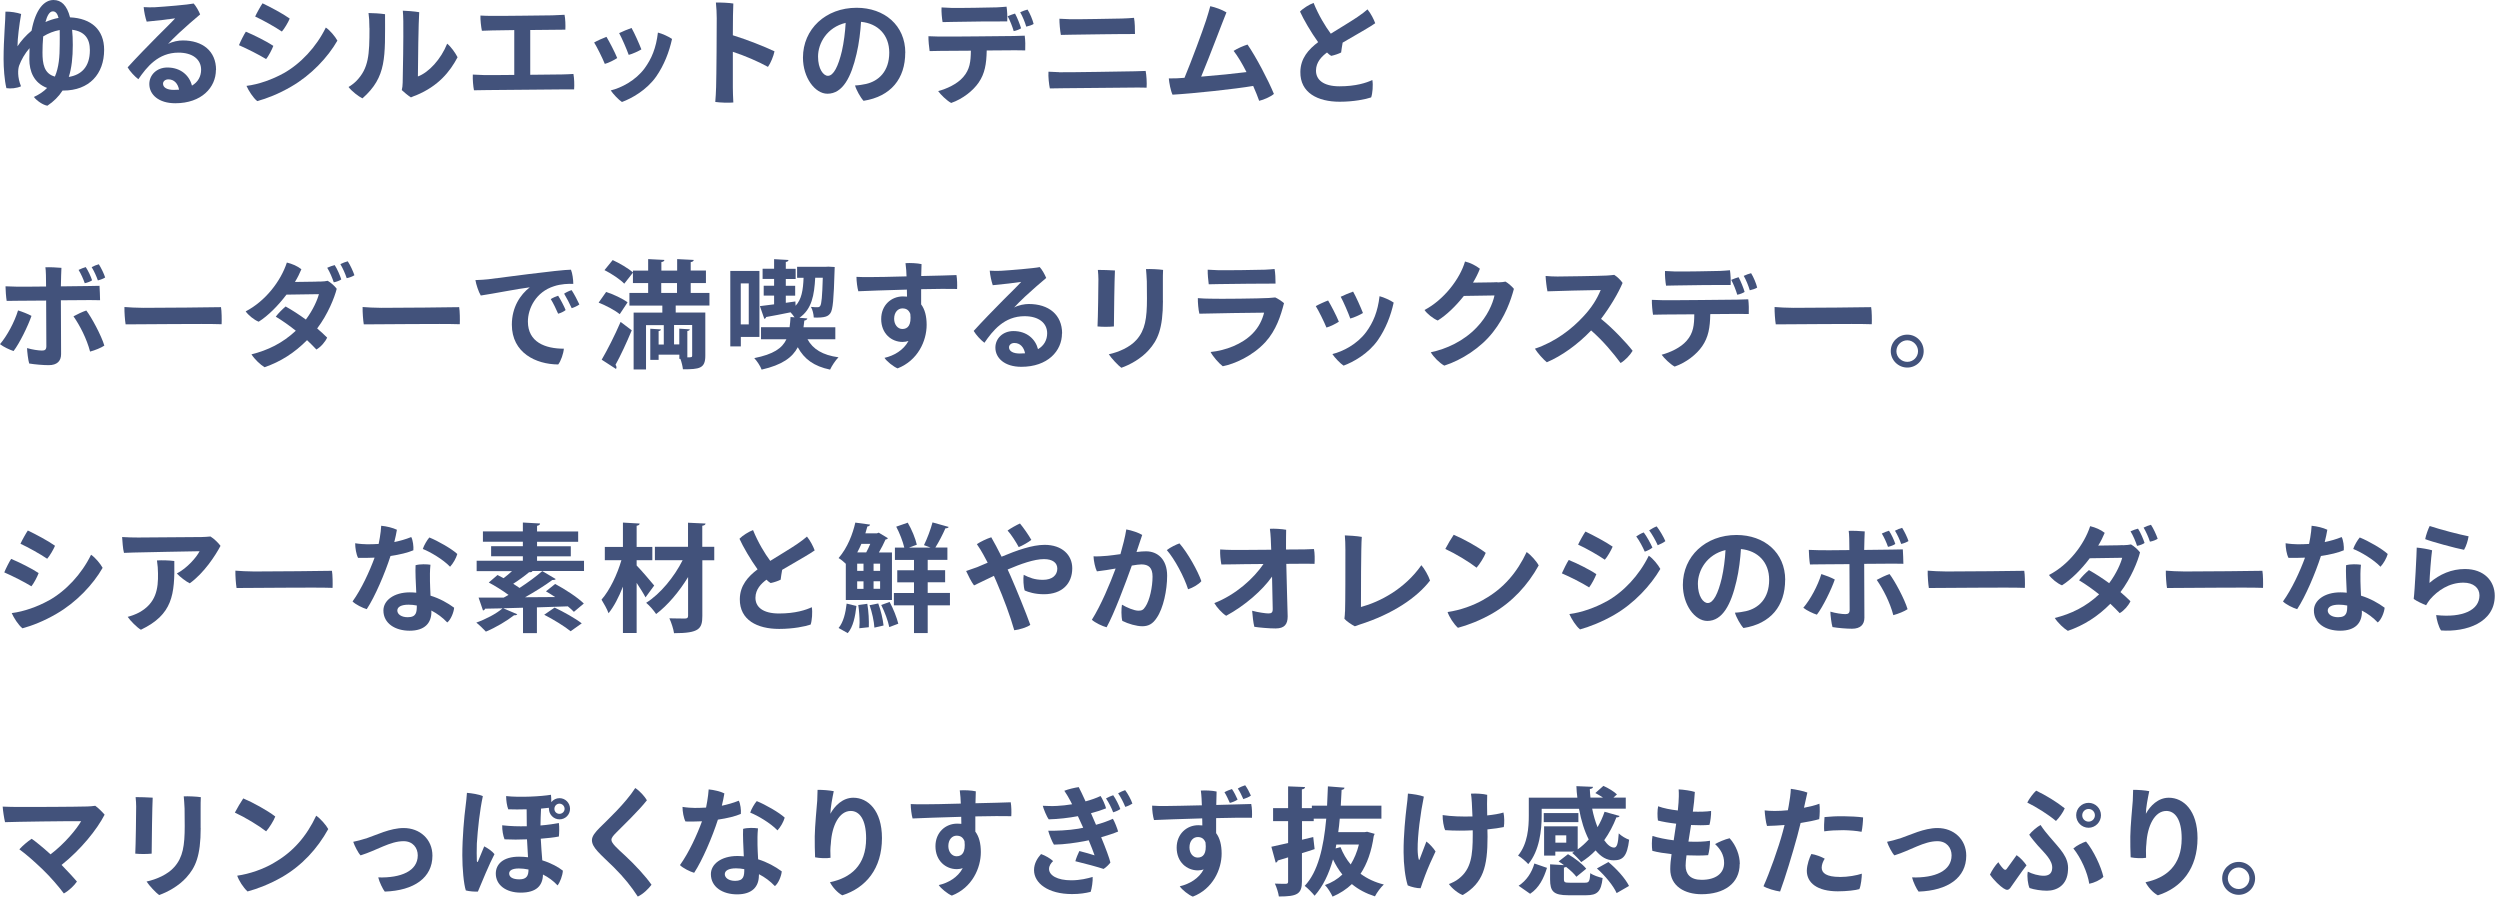 <svg width="363" height="131" viewBox="0 0 363 131" fill="none" xmlns="http://www.w3.org/2000/svg">
<path d="M9.09 13.14C8.53 14.01 7.8 14.74 6.88 15.35C6.25 15.25 5.35 14.64 4.92 14.08C5.72 13.71 6.35 13.28 6.84 12.77C4.9 12.04 4.26 10.34 4.26 8.59C4.26 8.03 4.28 7.49 4.29 6.99C3.61 7.77 3.1 8.66 2.78 9.52C2.59 10.05 2.51 11.2 3.05 12.53C2.44 12.82 1.52 12.9 0.93 12.8C0.64 11.63 0.52 9.84 0.52 8.57C0.52 5.66 0.81 2.71 0.79 1.69C1.49 1.66 2.49 1.83 3.07 2.03C2.8 3.56 2.54 5.6 2.54 6.72C3.07 5.92 3.76 5.14 4.58 4.46C5.17 1.31 6.43 0 7.77 0C8.89 0 9.72 0.76 10.169 2.52C13.259 2.66 15.12 4.32 15.12 7.23C15.12 10.73 12.979 13.15 9.17 13.15H9.1L9.09 13.14ZM7.97 11.12C8.55 9.78 8.67 8.2 8.67 6.48C8.67 5.78 8.69 5.03 8.67 4.36C7.82 4.51 7 4.84 6.27 5.29C6.2 6.11 6.17 6.94 6.17 7.62C6.17 9.24 6.39 10.7 7.97 11.12ZM6.6 3.2C7.21 2.93 7.84 2.72 8.5 2.6C8.35 2.02 8.11 1.65 7.67 1.65C7.18 1.65 6.84 2.3 6.6 3.2ZM13.05 7.28C13.05 5.63 12.319 4.56 10.47 4.32C10.54 4.97 10.569 5.71 10.569 6.53C10.569 8.35 10.399 9.88 9.99 11.17C11.79 10.88 13.05 9.74 13.05 7.28Z" fill="#42527B"/>
<path d="M31.351 10.152C31.351 12.682 29.281 14.992 25.451 14.992C23.021 14.992 21.681 13.722 21.681 12.202C21.681 10.892 22.751 9.802 24.301 9.802C26.271 9.802 27.511 10.992 27.871 12.432C28.741 11.922 29.201 11.102 29.201 10.122C29.201 8.622 27.961 7.642 25.921 7.642C22.961 7.642 21.311 9.732 20.091 11.502C19.561 11.112 18.871 10.362 18.531 9.782C19.691 8.492 21.681 6.452 22.831 5.292C23.871 4.252 24.921 3.232 25.431 2.662C24.481 2.802 22.861 3.002 21.301 3.142C21.111 2.612 20.911 1.682 20.861 1.032C21.351 1.062 21.981 1.082 22.481 1.052C23.871 0.972 27.341 0.682 28.121 0.512C28.441 0.852 28.871 1.602 29.061 2.092C28.161 2.842 26.971 3.882 26.001 4.782C25.321 5.432 24.741 5.992 24.401 6.382C25.061 6.022 25.931 5.872 26.541 5.872C29.401 5.872 31.371 7.402 31.371 10.152H31.351ZM26.001 13.022C25.831 12.142 25.291 11.522 24.451 11.522C23.961 11.522 23.671 11.832 23.671 12.152C23.671 12.712 24.261 13.052 25.231 13.052C25.501 13.052 25.761 13.032 26.001 13.022Z" fill="#42527B"/>
<path d="M39.689 6.66C39.499 7.19 38.979 8.17 38.639 8.58C37.619 7.95 35.869 7.07 34.699 6.56C34.899 6.05 35.449 4.96 35.699 4.6C36.799 5.06 38.729 6.01 39.689 6.66ZM41.139 10.661C43.639 9.27 45.929 6.83 47.309 4C47.939 4.41 48.699 5.36 48.989 5.9C47.599 8.33 45.169 10.911 42.309 12.56C40.489 13.63 38.719 14.31 37.349 14.681C36.739 14.191 36.089 13.15 35.789 12.47C37.579 12.251 39.579 11.521 41.149 10.65L41.139 10.661ZM42.069 2.69C41.869 3.2 41.289 4.19 40.929 4.58C39.929 3.9 38.189 2.93 37.049 2.4C37.269 1.91 37.869 0.84 38.119 0.48C39.239 1.01 41.089 1.99 42.059 2.69H42.069Z" fill="#42527B"/>
<path d="M53.639 4.081C53.639 3.141 53.589 2.451 53.509 1.891C54.189 1.891 55.229 1.961 55.909 2.061C55.909 8.301 56.179 11.141 52.629 14.281C52.089 14.031 51.049 13.231 50.609 12.631C51.019 12.391 51.409 12.091 51.749 11.751C53.539 9.901 53.649 7.961 53.649 4.081H53.639ZM58.339 13.071C58.419 12.731 58.459 12.461 58.469 11.981C58.509 10.431 58.589 5.641 58.559 3.061C58.559 2.501 58.519 1.971 58.489 1.551C58.879 1.551 60.209 1.651 60.869 1.771C60.769 3.011 60.679 9.301 60.679 11.101C62.259 10.521 64.029 8.601 64.929 6.341C65.439 6.731 66.119 7.681 66.439 8.311C65.329 10.421 63.649 12.491 60.439 13.831C60.179 13.911 59.949 14.021 59.669 14.141C59.259 13.891 58.629 13.361 58.329 13.071H58.339Z" fill="#42527B"/>
<path d="M77.011 10.858C79.241 10.838 81.231 10.808 81.631 10.808C82.211 10.788 82.801 10.778 83.261 10.738C83.381 11.388 83.411 12.298 83.361 12.978H82.081C81.471 12.978 72.221 13.058 70.781 13.078C70.121 13.078 69.321 13.098 68.821 13.108C68.701 12.518 68.621 11.558 68.651 10.828C69.231 10.858 69.651 10.878 70.251 10.898C70.691 10.918 72.561 10.898 74.671 10.878V4.368L71.471 4.418C71.061 4.438 70.451 4.448 69.971 4.468C69.851 3.908 69.731 2.838 69.761 2.258C70.341 2.288 70.781 2.308 71.341 2.308C72.921 2.328 79.021 2.238 80.181 2.228C80.881 2.208 81.391 2.178 81.971 2.148C82.091 2.728 82.121 3.658 82.091 4.308C81.431 4.308 79.231 4.328 76.991 4.358V10.848L77.011 10.858Z" fill="#42527B"/>
<path d="M89.62 8.429C89.279 8.669 88.329 9.159 87.82 9.279C87.499 8.479 86.659 6.779 86.269 6.169C86.639 5.949 87.65 5.489 88.059 5.349C88.499 6.079 89.269 7.559 89.62 8.429ZM97.579 5.659C97.169 7.549 96.419 9.469 95.29 11.099C93.879 13.109 91.689 14.299 90.309 14.809C89.85 14.519 89.019 13.649 88.68 13.129C90.21 12.759 92.279 11.699 93.59 9.929C94.609 8.539 95.269 6.969 95.529 4.729C96.139 4.879 97.109 5.319 97.59 5.659H97.579ZM93.129 7.169C92.76 7.409 91.799 7.849 91.29 7.969C90.999 7.149 90.29 5.509 89.9 4.809C90.269 4.619 91.279 4.199 91.7 4.059C92.139 4.839 92.79 6.299 93.129 7.169Z" fill="#42527B"/>
<path d="M106.409 7.502V12.701C106.409 13.191 106.439 14.162 106.479 14.882C105.829 14.951 104.509 14.902 103.859 14.802C103.909 14.261 103.959 13.351 103.979 12.642C104.029 11.082 104.079 3.971 104.069 2.631C104.069 2.002 104.029 1.121 103.949 0.372C104.609 0.352 105.869 0.402 106.479 0.512C106.439 1.121 106.409 3.011 106.409 5.122C108.529 5.782 110.909 6.721 112.459 7.452C112.329 8.111 111.899 9.181 111.509 9.711C110.119 8.941 108.129 8.082 106.409 7.521V7.502Z" fill="#42527B"/>
<path d="M131.44 7.649C131.44 11.409 129.37 14.009 125.39 14.639C124.95 14.179 124.34 13.079 124.15 12.409C124.73 12.389 125.27 12.289 125.75 12.189C127.55 11.779 129.12 10.389 129.12 7.639C129.12 5.069 127.47 3.409 125.02 3.169C124.95 4.459 124.73 6.349 124.37 7.829C123.59 11.199 122.37 13.609 120.14 13.609C118.34 13.609 116.59 11.279 116.59 8.369C116.59 4.219 119.89 1.129 124.38 1.129C128.41 1.129 131.45 3.679 131.45 7.659L131.44 7.649ZM122.25 7.379C122.52 6.209 122.72 4.629 122.79 3.319C120.07 3.969 118.78 6.279 118.78 8.219C118.78 10.019 119.56 11.009 120.21 11.009C121.04 11.009 121.72 9.619 122.25 7.389V7.379Z" fill="#42527B"/>
<path d="M148.791 5.199C148.881 5.799 148.891 6.779 148.861 7.319C148.381 7.319 147.871 7.299 147.381 7.299C146.891 7.299 145.201 7.319 143.271 7.329C143.231 9.299 143.001 10.679 142.101 11.989C141.301 13.159 139.791 14.369 138.111 14.949C137.461 14.609 136.581 13.729 136.221 13.229C137.411 12.909 138.971 12.229 139.861 11.189C140.831 10.079 140.951 8.929 140.971 7.359C138.931 7.379 137.091 7.389 136.601 7.389C136.141 7.389 135.461 7.409 134.981 7.419C134.901 6.909 134.791 5.819 134.811 5.259C135.321 5.289 135.801 5.289 136.371 5.309C137.371 5.339 146.331 5.239 147.201 5.229C147.591 5.229 148.391 5.199 148.801 5.179L148.791 5.199ZM136.861 3.199C136.771 2.709 136.671 1.699 136.711 1.079C137.271 1.109 137.561 1.129 138.161 1.149C139.211 1.179 143.851 1.099 144.721 1.069C145.301 1.049 145.741 0.999 146.151 0.969C146.241 1.479 146.291 2.499 146.251 3.109C145.541 3.089 139.541 3.139 138.401 3.179C138.131 3.179 137.331 3.199 136.871 3.209L136.861 3.199ZM147.191 4.519C147.001 3.869 146.661 2.989 146.311 2.359C146.671 2.209 147.081 2.049 147.381 1.969C147.701 2.529 148.111 3.589 148.261 4.109C148.041 4.259 147.581 4.449 147.191 4.519ZM150.081 3.479C149.861 3.629 149.401 3.789 149.011 3.869C148.811 3.189 148.471 2.359 148.131 1.779C148.491 1.609 148.891 1.459 149.201 1.389C149.541 1.919 149.951 2.899 150.081 3.479Z" fill="#42527B"/>
<path d="M153.788 10.49C154.828 10.52 163.868 10.37 164.768 10.35C165.348 10.33 165.938 10.32 166.348 10.3C166.468 10.9 166.538 12 166.488 12.73C166.108 12.71 165.758 12.71 165.228 12.71C164.618 12.73 155.808 12.79 154.448 12.81C153.798 12.83 152.918 12.84 152.438 12.84C152.308 12.23 152.188 11.12 152.238 10.41C152.798 10.44 153.208 10.44 153.788 10.48V10.49ZM155.388 2.79C156.938 2.81 161.758 2.71 162.888 2.69C163.588 2.67 164.078 2.64 164.658 2.59C164.778 3.17 164.808 4.32 164.798 4.94C163.438 4.92 156.758 5.02 155.498 5.04C155.108 5.04 154.498 5.07 154.038 5.07C153.918 4.46 153.818 3.3 153.828 2.72C154.408 2.75 154.828 2.77 155.388 2.79Z" fill="#42527B"/>
<path d="M171.981 11.318C173.031 8.798 174.611 4.518 175.121 2.958C175.391 2.138 175.561 1.508 175.731 0.898C176.501 1.068 177.431 1.408 178.081 1.798C177.651 2.818 175.671 8.108 174.411 11.128C176.761 10.938 179.271 10.688 180.991 10.468C180.381 9.258 179.701 8.118 179.121 7.388C179.701 7.018 180.531 6.658 181.141 6.468C182.381 8.268 184.151 11.638 184.971 13.638C184.511 14.028 183.521 14.488 182.831 14.638C182.611 14.028 182.321 13.278 181.961 12.478C179.381 12.918 173.391 13.568 170.251 13.748C169.981 13.188 169.761 12.018 169.711 11.388C170.101 11.388 170.581 11.388 170.901 11.368L171.991 11.298L171.981 11.318Z" fill="#42527B"/>
<path d="M199.262 11.612C199.402 12.322 199.292 13.602 199.092 14.142C198.322 14.412 196.572 14.772 194.522 14.772C191.342 14.772 188.772 13.482 188.812 10.442C188.832 8.472 190.002 7.162 191.392 6.122C190.342 4.662 189.272 2.812 188.762 1.682C189.182 1.222 190.142 0.632 190.732 0.422C191.462 2.222 192.452 3.852 193.232 4.892C194.682 3.992 196.292 3.022 197.112 2.462C197.692 2.072 198.252 1.642 198.562 1.362C199.072 1.992 199.482 2.822 199.682 3.372C199.242 3.732 196.692 5.172 194.952 6.192C194.872 6.672 194.782 7.192 194.732 7.622C194.412 7.792 193.782 8.012 193.292 8.112C193.102 8.012 192.902 7.842 192.682 7.622C191.902 8.202 191.102 9.012 191.082 10.222C191.062 11.562 192.122 12.532 194.502 12.532C196.882 12.532 198.412 12.022 199.282 11.612H199.262Z" fill="#42527B"/>
<path d="M4.57 45.871C4.08 47.311 2.82 49.881 1.97 50.971C1.43 50.801 0.49 50.361 0 49.971C1.02 48.781 2.11 46.761 2.62 45.071C3.18 45.241 4.13 45.611 4.58 45.871H4.57ZM8.84 43.601C8.84 45.501 8.87 50.111 8.87 51.421C8.87 52.421 8.29 53.021 7.08 53.021C6.27 53.021 5.07 52.921 4.24 52.781C4.09 52.341 3.93 50.981 3.93 50.541C4.66 50.761 5.6 50.901 6.09 50.901C6.51 50.901 6.72 50.781 6.73 50.291C6.73 49.631 6.7 45.311 6.7 43.641C4.78 43.661 3.06 43.671 2.59 43.671C2.12 43.671 1.43 43.691 0.97 43.691C0.88 43.201 0.8 42.041 0.8 41.571C1.31 41.601 1.79 41.601 2.36 41.621C2.8 41.641 4.65 41.621 6.69 41.601C6.69 40.501 6.67 39.221 6.59 38.811C7.15 38.781 8.34 38.831 8.92 38.891C8.9 39.421 8.85 40.451 8.84 41.581C10.78 41.561 12.49 41.531 12.87 41.531C13.25 41.531 14.06 41.511 14.45 41.501C14.48 41.991 14.53 43.111 14.53 43.591C14.05 43.571 13.53 43.571 13.05 43.571C12.54 43.571 10.77 43.591 8.82 43.601H8.84ZM12.53 45.081C13.28 46.051 14.72 48.721 15.15 50.181C14.71 50.491 13.79 50.861 13.08 51.051C12.59 49.181 11.6 47.261 10.67 45.931C11.15 45.661 12.01 45.251 12.54 45.081H12.53ZM12.31 41.131C12.09 40.501 11.78 39.801 11.41 39.191C11.75 39.021 12.14 38.871 12.45 38.781C12.81 39.311 13.2 40.161 13.37 40.701C13.15 40.871 12.69 41.041 12.32 41.121L12.31 41.131ZM14.21 40.711C13.99 40.081 13.67 39.381 13.31 38.791C13.65 38.601 14.04 38.451 14.35 38.371C14.69 38.901 15.1 39.751 15.27 40.291C15.05 40.441 14.59 40.631 14.22 40.711H14.21Z" fill="#42527B"/>
<path d="M20.799 44.698C24.609 44.698 30.129 44.628 32.089 44.598C32.189 45.128 32.209 46.498 32.179 47.078C29.609 46.978 20.539 47.108 18.239 47.098C18.139 46.518 18.049 45.258 18.069 44.578C18.629 44.628 19.889 44.698 20.809 44.698H20.799Z" fill="#42527B"/>
<path d="M46.392 40.891C47.052 40.861 47.262 40.841 47.582 40.771C48.042 41.041 48.552 41.481 48.892 41.931C48.592 43.151 47.612 45.641 46.052 47.691C46.562 48.131 47.052 48.571 47.502 49.021C47.212 49.651 46.602 50.361 45.942 50.751C45.552 50.331 45.092 49.871 44.582 49.391C42.762 51.231 40.722 52.531 38.412 53.321C37.832 52.981 36.952 52.151 36.512 51.451C38.892 50.861 41.032 49.821 42.952 48.021C42.032 47.291 41.032 46.571 40.042 45.981C40.402 45.491 41.042 44.861 41.472 44.501C42.442 45.041 43.442 45.691 44.412 46.401C45.482 44.971 46.112 43.481 46.302 42.711L41.592 42.781C40.382 44.391 38.902 45.871 37.562 46.711C36.902 46.461 36.032 45.741 35.672 45.211C38.532 43.731 40.772 40.821 41.652 38.121C42.432 38.311 43.182 38.631 43.762 39.091C43.522 39.671 43.222 40.301 42.822 40.941C45.882 40.921 46.392 40.871 46.392 40.871V40.891ZM48.602 38.501C48.962 39.031 49.382 40.031 49.552 40.571C49.332 40.741 48.842 40.931 48.462 40.991C48.242 40.341 47.902 39.511 47.512 38.881C47.892 38.711 48.282 38.561 48.602 38.491V38.501ZM51.462 39.961C51.222 40.131 50.732 40.321 50.342 40.391C50.122 39.711 49.762 38.931 49.422 38.351C49.762 38.181 50.192 38.011 50.492 37.941C50.852 38.471 51.272 39.401 51.462 39.961Z" fill="#42527B"/>
<path d="M55.381 44.698C59.191 44.698 64.711 44.628 66.671 44.598C66.771 45.128 66.791 46.498 66.761 47.078C64.191 46.978 55.121 47.108 52.821 47.098C52.721 46.518 52.631 45.258 52.651 44.578C53.211 44.628 54.471 44.698 55.391 44.698H55.381Z" fill="#42527B"/>
<path d="M70.881 40.55C72.041 40.41 81.281 39.16 82.901 39.16C83.121 39.69 83.241 40.61 83.241 41.22C82.611 41.19 81.451 41.22 80.441 41.56C77.811 42.39 76.651 44.79 76.651 46.69C76.651 49.66 79.131 50.63 81.871 50.63C81.821 51.33 81.431 52.45 81.051 52.92C77.801 52.9 74.321 51.22 74.321 47.14C74.321 44.61 75.541 42.79 76.921 41.72C75.241 41.92 71.601 42.65 69.811 42.91C69.501 42.43 69.111 41.23 69.031 40.67C69.731 40.65 70.581 40.59 70.881 40.55ZM82.131 45.02C81.911 45.21 81.431 45.46 81.041 45.55C80.771 44.92 80.331 44 79.971 43.43C80.271 43.23 80.771 43.02 81.041 42.94C81.361 43.42 81.941 44.52 82.131 45.03V45.02ZM84.121 44.21C83.881 44.4 83.391 44.63 83.011 44.75C82.741 44.14 82.261 43.22 81.911 42.64C82.211 42.44 82.691 42.21 83.001 42.13C83.341 42.64 83.881 43.66 84.121 44.2V44.21Z" fill="#42527B"/>
<path d="M88.012 42.391C89.052 42.731 90.422 43.361 91.122 43.901L89.982 45.621C89.352 45.081 87.992 44.361 86.922 43.941L88.012 42.391ZM87.362 52.231C88.142 50.901 89.252 48.741 90.112 46.741L91.732 47.961C90.982 49.761 90.102 51.651 89.372 52.971C89.472 53.091 89.512 53.211 89.512 53.331C89.512 53.411 89.492 53.501 89.442 53.571L87.372 52.231H87.362ZM103.002 44.361H98.112V45.381H102.412V51.651C102.412 53.521 101.542 53.621 99.162 53.621C99.112 53.181 98.972 52.581 98.792 52.111H98.642V51.501H95.632V52.251H94.422V47.731L95.972 47.831C95.952 47.951 95.872 48.031 95.632 48.071V50.031H96.382V47.211H93.802V53.651H92.002V45.391H96.172V44.371H91.392V42.531H94.112V41.101H91.902V39.591L90.642 41.191C90.062 40.581 88.792 39.731 87.772 39.221L88.962 37.761C89.962 38.221 91.252 38.971 91.902 39.561V39.291H94.112V37.621L96.472 37.741C96.452 37.911 96.322 38.011 96.032 38.051V39.291H98.322V37.621L100.732 37.741C100.712 37.911 100.582 38.011 100.292 38.061V39.281H102.502V41.101H100.292V42.531H103.012V44.371L103.002 44.361ZM96.012 41.101V42.531H98.302V41.101H96.012ZM99.802 51.891C100.432 51.891 100.502 51.861 100.502 51.631V47.191H97.872V50.011H98.632V47.721L100.162 47.821C100.142 47.941 100.042 48.021 99.802 48.061V51.891Z" fill="#42527B"/>
<path d="M110.269 48.919H107.569V50.299H106.039V39.339H110.269V48.929V48.919ZM108.719 41.149H107.559V47.099H108.719V41.149ZM121.279 49.259H117.249C118.029 50.699 119.459 51.569 121.749 51.879C121.329 52.289 120.779 53.119 120.529 53.669C118.179 53.179 116.769 52.139 115.839 50.419C115.059 51.899 113.579 52.989 110.589 53.669C110.419 53.179 109.909 52.409 109.519 51.999C112.309 51.439 113.579 50.569 114.189 49.259H110.499V47.509H114.649C114.719 47.049 114.749 46.559 114.789 46.029L115.369 46.079C115.199 45.829 114.989 45.569 114.789 45.349C113.449 45.619 112.159 45.879 111.249 46.029C111.209 46.179 111.109 46.269 110.979 46.299L110.339 44.449C110.929 44.379 111.629 44.299 112.399 44.189V42.919H110.889V41.489H112.399V40.499H110.729V39.019H112.399V37.629L114.489 37.749C114.469 37.899 114.369 37.999 114.099 38.039V39.029H115.529V40.509H114.099V41.499H115.459V42.929H114.099V43.969L115.489 43.769L115.519 44.399C116.389 43.469 116.609 42.139 116.679 40.339H115.739V38.739H119.889L120.279 38.719L121.199 38.769C121.199 38.919 121.199 39.109 121.179 39.309C121.059 43.419 120.939 44.969 120.569 45.479C120.249 45.899 119.909 46.159 118.159 46.109C118.139 45.629 117.989 44.969 117.749 44.559C118.159 44.609 118.479 44.609 118.689 44.609C118.859 44.609 118.999 44.579 119.099 44.409C119.289 44.119 119.389 43.099 119.469 40.329H118.369C118.229 42.859 117.879 44.889 116.079 46.139L117.229 46.239C117.199 46.389 117.039 46.509 116.789 46.549C116.759 46.889 116.719 47.209 116.669 47.519H121.289V49.269L121.279 49.259Z" fill="#42527B"/>
<path d="M131.679 42.05C128.669 42.13 125.729 42.24 124.629 42.29C124.479 41.8 124.359 40.83 124.359 40.2C124.919 40.23 125.839 40.25 126.499 40.23C127.249 40.23 129.359 40.2 131.629 40.13C131.609 39.57 131.579 38.91 131.479 38.21C132.129 38.16 133.209 38.21 133.809 38.35C133.789 38.62 133.769 39.28 133.759 40.08C135.989 40.03 138.039 39.98 138.879 39.94C138.979 40.5 138.999 41.42 138.969 41.96C137.929 41.93 135.939 41.94 133.749 41.99V44.2C134.289 44.91 134.549 45.92 134.549 47.17C134.549 49.5 133.269 52.35 130.329 53.49C129.739 53.25 128.749 52.47 128.429 51.96C129.819 51.65 131.199 50.84 131.909 49.51C131.649 49.59 131.369 49.65 131.059 49.65C129.439 49.65 127.949 48.44 127.949 46.32C127.949 44.31 129.409 43.04 131.109 43.04C131.309 43.04 131.519 43.06 131.699 43.07L131.679 42.03V42.05ZM132.179 45.58C131.939 44.97 131.549 44.78 131.019 44.78C130.409 44.78 129.829 45.31 129.829 46.29C129.829 47.12 130.339 47.77 131.019 47.77C131.819 47.77 132.359 47.21 132.179 45.58Z" fill="#42527B"/>
<path d="M154.199 48.421C154.199 50.951 152.129 53.261 148.299 53.261C145.869 53.261 144.529 51.991 144.529 50.471C144.529 49.161 145.599 48.071 147.149 48.071C149.119 48.071 150.359 49.261 150.719 50.701C151.589 50.191 152.049 49.371 152.049 48.391C152.049 46.891 150.809 45.911 148.769 45.911C145.809 45.911 144.159 48.001 142.939 49.771C142.409 49.381 141.719 48.631 141.379 48.051C142.539 46.761 144.529 44.721 145.679 43.561C146.719 42.521 147.769 41.501 148.279 40.931C147.329 41.071 145.709 41.271 144.149 41.411C143.959 40.881 143.759 39.951 143.709 39.301C144.199 39.331 144.829 39.351 145.329 39.321C146.719 39.241 150.189 38.951 150.969 38.781C151.289 39.121 151.719 39.871 151.909 40.361C151.009 41.111 149.819 42.151 148.849 43.051C148.169 43.701 147.589 44.261 147.249 44.651C147.909 44.291 148.779 44.141 149.389 44.141C152.249 44.141 154.219 45.671 154.219 48.421H154.199ZM148.839 51.301C148.669 50.421 148.129 49.801 147.289 49.801C146.799 49.801 146.509 50.111 146.509 50.431C146.509 50.991 147.099 51.331 148.069 51.331C148.339 51.331 148.599 51.311 148.839 51.301Z" fill="#42527B"/>
<path d="M161.889 39.281C161.819 40.521 161.749 45.691 161.739 47.401C160.939 47.471 160.119 47.471 159.359 47.401C159.429 46.141 159.489 41.541 159.489 40.571C159.489 40.231 159.459 39.601 159.409 39.191C159.939 39.191 161.229 39.221 161.889 39.271V39.281ZM168.859 43.661C168.859 47.761 168.089 49.391 166.799 50.831C165.659 52.111 164.009 52.991 162.819 53.401C162.349 53.061 161.389 52.041 160.999 51.441C162.409 51.131 164.059 50.441 165.039 49.321C166.279 47.911 166.539 46.231 166.539 43.371C166.539 42.501 166.539 41.751 166.519 40.841C166.479 40.131 166.449 39.581 166.399 39.071C166.989 39.041 168.269 39.091 168.879 39.191C168.849 39.671 168.849 40.311 168.849 40.771V43.661H168.859Z" fill="#42527B"/>
<path d="M183.748 49.659C181.858 51.719 179.208 52.859 177.548 53.179C176.988 52.769 176.118 51.769 175.778 51.109C177.958 50.889 180.348 49.989 181.868 48.439C182.788 47.509 183.278 46.449 183.548 45.399C182.508 45.399 175.558 45.499 174.148 45.549C174.008 45.019 173.908 43.849 173.928 43.289C174.558 43.339 175.138 43.369 175.768 43.369C176.958 43.419 182.938 43.349 184.218 43.269C184.598 43.249 184.878 43.219 185.168 43.189C185.508 43.339 186.118 43.729 186.438 44.019C185.968 45.859 185.288 47.959 183.748 49.659ZM176.798 39.229C177.838 39.259 182.818 39.199 183.678 39.159C184.258 39.139 184.698 39.089 185.068 39.059C185.168 39.549 185.218 40.569 185.208 41.179C184.508 41.179 178.158 41.209 177.018 41.249C176.758 41.249 175.968 41.269 175.508 41.279C175.438 40.769 175.338 39.779 175.358 39.159C175.918 39.189 176.208 39.209 176.808 39.229H176.798Z" fill="#42527B"/>
<path d="M194.401 46.71C194.061 46.95 193.111 47.44 192.601 47.56C192.281 46.76 191.441 45.06 191.051 44.45C191.421 44.23 192.431 43.77 192.841 43.63C193.281 44.36 194.051 45.84 194.401 46.71ZM202.361 43.94C201.951 45.83 201.201 47.75 200.071 49.38C198.661 51.39 196.471 52.58 195.091 53.09C194.631 52.8 193.801 51.93 193.461 51.41C194.991 51.04 197.061 49.98 198.371 48.21C199.391 46.82 200.051 45.25 200.311 43.01C200.921 43.16 201.891 43.6 202.371 43.94H202.361ZM197.901 45.45C197.531 45.69 196.571 46.13 196.061 46.25C195.771 45.43 195.061 43.79 194.671 43.09C195.041 42.9 196.051 42.48 196.471 42.34C196.911 43.12 197.561 44.58 197.901 45.45Z" fill="#42527B"/>
<path d="M217.43 41.009C218.09 40.989 218.28 40.939 218.6 40.889C219.04 41.139 219.55 41.619 219.82 41.939C219.38 43.589 218.56 45.969 216.78 48.229C215.01 50.509 212.21 52.289 209.71 53.089C209.01 52.699 208.16 51.849 207.75 51.149C209.99 50.689 212.53 49.529 214.4 47.559C215.98 45.929 216.75 44.079 217 42.899L212.55 42.969C211.38 44.449 210.02 45.759 208.76 46.539C208.1 46.269 207.18 45.539 206.84 45.009C209.64 43.549 211.99 40.489 212.72 37.969C213.52 38.159 214.28 38.559 214.88 39.019C214.63 39.679 214.29 40.359 213.88 41.039C216.91 41.019 217.43 40.969 217.43 40.969V40.989V41.009Z" fill="#42527B"/>
<path d="M237.041 50.96C236.721 51.52 235.951 52.35 235.311 52.71C234.271 51.32 232.831 49.55 231.031 47.98C229.091 50.02 226.731 51.7 224.601 52.6C224.121 52.23 223.221 51.22 222.871 50.63C225.861 49.63 228.241 47.74 229.821 46.04C231.131 44.66 231.881 43.41 232.421 42.11C230.651 42.13 225.931 42.25 224.691 42.3C224.571 41.74 224.451 40.75 224.421 40.07C224.951 40.12 225.581 40.15 226.141 40.15C226.941 40.15 232.281 40.07 233.301 40.01C233.711 39.99 234.121 39.94 234.391 39.91C234.871 40.22 235.311 40.66 235.601 41.08C235.011 42.49 233.801 44.56 232.471 46.3C234.151 47.64 236.141 49.75 237.061 50.94L237.041 50.96Z" fill="#42527B"/>
<path d="M253.85 43.478C253.93 44.078 253.95 45.058 253.92 45.598C253.45 45.598 252.94 45.578 252.44 45.578C251.94 45.578 250.26 45.598 248.33 45.608C248.3 47.578 248.06 48.958 247.16 50.268C246.36 51.438 244.85 52.648 243.16 53.228C242.52 52.888 241.63 52.008 241.27 51.508C242.46 51.188 244.02 50.508 244.91 49.468C245.88 48.358 246 47.208 246.01 45.638C243.97 45.658 242.13 45.668 241.64 45.668C241.18 45.668 240.5 45.688 240.02 45.698C239.93 45.188 239.83 44.098 239.85 43.538C240.36 43.568 240.84 43.568 241.41 43.588C242.41 43.618 251.37 43.518 252.24 43.508C252.63 43.508 253.43 43.478 253.84 43.458L253.85 43.478ZM241.91 41.468C241.82 40.978 241.72 39.968 241.76 39.348C242.32 39.378 242.61 39.398 243.2 39.418C244.25 39.448 248.9 39.368 249.76 39.338C250.34 39.318 250.78 39.268 251.19 39.238C251.27 39.748 251.33 40.768 251.29 41.378C250.58 41.358 244.58 41.408 243.44 41.448C243.17 41.448 242.37 41.468 241.91 41.478V41.468ZM252.25 42.798C252.06 42.148 251.72 41.268 251.37 40.638C251.73 40.488 252.14 40.328 252.44 40.248C252.76 40.808 253.17 41.868 253.32 42.388C253.1 42.538 252.64 42.728 252.25 42.798ZM255.14 41.758C254.92 41.908 254.46 42.068 254.07 42.148C253.86 41.468 253.53 40.638 253.19 40.058C253.55 39.888 253.96 39.738 254.26 39.668C254.6 40.198 255.01 41.178 255.14 41.758Z" fill="#42527B"/>
<path d="M260.401 44.698C264.211 44.698 269.731 44.628 271.691 44.598C271.791 45.128 271.811 46.498 271.781 47.078C269.211 46.978 260.141 47.108 257.841 47.098C257.741 46.518 257.651 45.258 257.671 44.578C258.231 44.628 259.491 44.698 260.411 44.698H260.401Z" fill="#42527B"/>
<path d="M274.539 50.97C274.539 49.66 275.609 48.59 276.939 48.59C278.269 48.59 279.319 49.66 279.319 50.99C279.319 52.32 278.249 53.37 276.939 53.37C275.629 53.37 274.539 52.3 274.539 50.99V50.97ZM275.359 51.01C275.359 51.84 276.069 52.54 276.939 52.54C277.809 52.54 278.499 51.84 278.499 50.99C278.499 50.14 277.789 49.41 276.939 49.41C276.089 49.41 275.359 50.11 275.359 50.99V51.01Z" fill="#42527B"/>
<path d="M5.611 83.211C5.421 83.741 4.901 84.721 4.561 85.131C3.541 84.501 1.791 83.621 0.621 83.111C0.821 82.601 1.371 81.511 1.621 81.151C2.731 81.611 4.651 82.561 5.611 83.211ZM7.051 87.211C9.551 85.821 11.841 83.381 13.221 80.551C13.851 80.961 14.611 81.911 14.901 82.451C13.511 84.881 11.081 87.461 8.221 89.111C6.401 90.181 4.631 90.861 3.261 91.231C2.651 90.741 2.001 89.701 1.701 89.021C3.481 88.801 5.491 88.071 7.051 87.201V87.211ZM7.991 79.241C7.781 79.751 7.211 80.741 6.851 81.131C5.851 80.451 4.111 79.481 2.971 78.951C3.191 78.461 3.791 77.391 4.041 77.031C5.161 77.561 7.011 78.541 7.981 79.241H7.991Z" fill="#42527B"/>
<path d="M18 80.268C17.831 79.688 17.78 78.568 17.73 77.978C18.441 78.028 19.43 78.048 20.061 78.048C21.081 78.048 28.241 77.998 29.27 77.978C29.78 77.958 30.081 77.948 30.561 77.898C31.12 78.238 31.73 78.868 32.02 79.258C31.291 80.638 29.64 83.198 27.55 84.698C27.041 84.458 26.12 83.758 25.68 83.268C27.21 82.468 28.55 80.888 28.98 80.038C28.061 80.058 20.43 80.188 19.37 80.228L17.991 80.278L18 80.268ZM25.311 81.458C25.39 86.358 25.07 89.228 20.46 91.438C19.93 91.148 18.91 90.128 18.541 89.568C19.081 89.428 19.75 89.178 20.191 88.938C22.671 87.578 22.991 85.508 22.941 83.228C22.941 82.688 22.89 82.018 22.791 81.378C23.5 81.328 24.541 81.358 25.311 81.458Z" fill="#42527B"/>
<path d="M36.909 82.979C40.719 82.979 46.239 82.909 48.199 82.879C48.299 83.409 48.319 84.779 48.289 85.359C45.719 85.259 36.649 85.389 34.349 85.379C34.249 84.799 34.159 83.539 34.179 82.859C34.739 82.909 35.999 82.979 36.919 82.979H36.909Z" fill="#42527B"/>
<path d="M56.701 80.73C55.901 83.23 54.441 86.65 53.251 88.45C52.661 88.28 51.621 87.77 51.191 87.33C52.481 85.54 53.671 82.94 54.391 80.97C53.611 81 52.791 81.02 51.991 81C51.721 80.49 51.571 79.55 51.571 78.88C52.161 78.98 52.931 79.03 53.351 79.03C53.891 79.03 54.441 79.01 54.981 78.98C55.051 78.66 55.101 78.37 55.151 78.06C55.251 77.47 55.321 76.89 55.351 76.34C56.171 76.42 57.021 76.63 57.631 76.92C57.541 77.46 57.411 78.08 57.251 78.71C58.051 78.54 58.871 78.32 59.711 77.98C59.951 78.4 60.071 79.37 60.021 79.9C59.241 80.24 58.061 80.53 56.691 80.73H56.701ZM62.641 88.84C62.641 90.44 61.691 91.58 59.481 91.58C57.391 91.58 55.671 90.53 55.671 88.64C55.671 87.19 57.181 86.01 59.511 86.01C59.831 86.01 60.141 86.03 60.441 86.06C60.371 84.65 60.291 82.98 60.341 82.07C61.001 81.88 61.991 81.92 62.501 82C62.401 82.97 62.431 83.63 62.431 84.4C62.431 84.86 62.481 85.68 62.511 86.49C63.841 86.9 64.991 87.54 65.941 88.24C65.891 88.89 65.461 89.99 64.941 90.38C64.281 89.68 63.491 89.09 62.631 88.65V88.85L62.641 88.84ZM59.311 87.8C58.271 87.8 57.691 88.12 57.691 88.65C57.691 89.18 58.271 89.62 59.191 89.62C60.471 89.62 60.521 88.89 60.521 87.92C60.111 87.84 59.721 87.8 59.311 87.8ZM61.391 79.71C61.561 79.18 62.021 78.4 62.341 78.04C63.601 78.55 65.601 79.69 66.401 80.44C66.231 81.05 65.791 81.82 65.351 82.29C64.331 81.22 62.461 80.13 61.391 79.71Z" fill="#42527B"/>
<path d="M84.8 81.401V82.911H77.22L77.32 82.961C77.25 83.041 77.1 83.111 76.83 83.081C76.23 83.591 75.32 84.251 74.52 84.761C74.84 84.961 75.15 85.171 75.44 85.371C76.66 84.571 77.87 83.691 78.74 82.921L80.7 84.081C80.58 84.201 80.39 84.231 80.19 84.221C79.14 85.001 77.67 85.921 76.24 86.721C77.65 86.721 79.15 86.701 80.61 86.691C80.15 86.381 79.69 86.101 79.27 85.861C80.56 84.841 80.58 84.811 80.61 84.791C82.02 85.541 83.86 86.731 84.77 87.631L83.33 88.841C83.09 88.601 82.8 88.311 82.45 88.041L77.96 88.191V91.931H75.94V88.241C74.94 88.271 73.97 88.291 73.07 88.321L75.11 89.191C75.04 89.291 74.87 89.361 74.65 89.331C73.58 90.161 71.98 91.121 70.55 91.711C70.21 91.341 69.56 90.711 69.16 90.401C70.54 89.911 72.07 89.111 72.97 88.331L70.44 88.381C70.39 88.531 70.27 88.621 70.13 88.641L69.49 86.771H73.14L73.84 86.381C73.01 85.771 71.9 85.071 70.97 84.581L72.24 83.491C72.51 83.631 72.82 83.781 73.12 83.951C73.53 83.641 73.95 83.291 74.34 82.931H69.21V81.421H75.92V80.771H71.31V79.311H75.92V78.661H70.12V77.161H75.92V75.871L78.42 76.011C78.4 76.201 78.27 76.281 77.98 76.351V77.171H83.95V78.671H77.98V79.321H82.88V80.781H77.98V81.431H84.81L84.8 81.401ZM82.86 91.661C82.04 90.981 80.33 89.931 79.02 89.261L80.53 88.221C81.79 88.811 83.56 89.801 84.47 90.511L82.86 91.651V91.661Z" fill="#42527B"/>
<path d="M92.44 82.109C93 82.669 94.62 84.559 94.99 85.019L93.73 86.739C93.44 86.179 92.93 85.379 92.44 84.629V91.909H90.45V85.179C89.86 86.689 89.14 88.089 88.36 89.039C88.15 88.429 87.66 87.599 87.34 87.069C88.55 85.689 89.63 83.399 90.23 81.339H87.82V79.419H90.45V75.879L92.88 76.019C92.86 76.189 92.74 76.289 92.44 76.339V79.419H94.72V81.339H92.44V82.119V82.109ZM103.71 79.409V81.349H101.98V89.419C101.98 91.309 101.52 91.939 97.87 91.939C97.78 91.329 97.48 90.379 97.19 89.779C98.17 89.809 99.18 89.809 99.5 89.809C99.79 89.789 99.91 89.709 99.91 89.399V83.789C98.63 85.899 96.95 87.889 95.27 89.159C94.93 88.649 94.33 87.939 93.82 87.529C95.88 86.239 97.9 83.769 99.12 81.339H95.09V79.399H99.9V75.899L102.45 76.019C102.41 76.189 102.31 76.289 101.97 76.339V79.399H103.7L103.71 79.409Z" fill="#42527B"/>
<path d="M117.871 88.159C118.001 88.869 117.901 90.149 117.701 90.689C116.931 90.959 115.181 91.319 113.131 91.319C109.951 91.319 107.391 90.029 107.421 86.989C107.441 85.019 108.611 83.709 110.001 82.669C108.951 81.209 107.881 79.359 107.371 78.229C107.801 77.769 108.751 77.179 109.341 76.969C110.071 78.769 111.061 80.399 111.841 81.439C113.291 80.539 114.901 79.569 115.721 79.009C116.301 78.619 116.861 78.189 117.171 77.909C117.681 78.539 118.091 79.369 118.291 79.919C117.851 80.279 115.301 81.719 113.571 82.739C113.481 83.219 113.401 83.739 113.351 84.169C113.031 84.339 112.401 84.559 111.901 84.659C111.711 84.559 111.511 84.389 111.291 84.169C110.511 84.749 109.711 85.559 109.691 86.769C109.671 88.109 110.731 89.079 113.111 89.079C115.491 89.079 117.021 88.569 117.891 88.159H117.871Z" fill="#42527B"/>
<path d="M122.812 87.112V81.862C122.492 81.542 122.062 81.202 121.762 81.032C123.072 79.522 123.822 77.512 124.192 75.882L126.332 76.172C126.292 76.322 126.182 76.422 125.942 76.442C125.852 76.762 125.752 77.102 125.652 77.442H127.322L127.592 77.342L128.922 78.142C128.872 78.242 128.732 78.332 128.582 78.332C128.322 78.912 127.982 79.592 127.612 80.222H129.512V87.122H122.812V87.112ZM124.352 87.992C124.182 89.492 123.892 91.002 123.092 91.932L121.762 91.182C122.462 90.352 122.782 88.992 122.932 87.642L124.342 87.982L124.352 87.992ZM124.462 81.842V82.892H125.382V81.842H124.462ZM124.462 84.412V85.502H125.382V84.412H124.462ZM125.772 80.212C125.972 79.852 126.182 79.412 126.362 78.972H125.072C124.902 79.382 124.692 79.802 124.472 80.212H125.762H125.772ZM124.772 91.222C124.792 90.982 124.812 90.712 124.812 90.422C124.812 89.602 124.742 88.632 124.622 87.842L125.932 87.672C126.122 88.762 126.192 90.152 126.152 91.072L124.772 91.222ZM126.962 91.122C126.912 90.242 126.622 88.892 126.262 87.872L127.522 87.622C127.902 88.622 128.202 89.952 128.292 90.822L126.962 91.132V91.122ZM127.792 82.892V81.842H126.842V82.892H127.792ZM127.792 85.492V84.402H126.842V85.492H127.792ZM129.122 91.052C128.952 90.182 128.462 88.842 127.952 87.842L129.172 87.402C129.712 88.392 130.222 89.692 130.432 90.562L129.122 91.052ZM137.932 86.102V87.892H134.702V91.922H132.712V87.892H129.792V86.102H132.712V84.552H130.282V82.802H132.712V81.302H129.942V79.512H131.302C131.102 78.632 130.622 77.402 130.132 76.472C131.732 75.912 131.762 75.892 131.802 75.892C132.392 76.882 132.922 78.202 133.122 79.092L131.982 79.512H135.112C134.792 79.392 134.452 79.262 134.162 79.152C134.622 78.232 135.132 76.862 135.402 75.852L137.752 76.512C137.682 76.652 137.532 76.712 137.272 76.712C136.912 77.542 136.332 78.682 135.812 79.502H137.562V81.292H134.702V82.792H137.232V84.542H134.702V86.092H137.932V86.102Z" fill="#42527B"/>
<path d="M144.301 83.622C143.141 84.162 142.141 84.672 141.431 85.002C141.061 84.542 140.561 83.522 140.281 82.912C140.651 82.792 141.551 82.472 141.881 82.352C142.371 82.152 142.881 81.922 143.411 81.702C143.191 81.282 142.981 80.882 142.761 80.492C142.561 80.102 142.171 79.492 141.841 79.012C142.331 78.672 143.291 78.212 143.931 78.012C144.351 78.722 144.881 79.742 145.431 80.832C147.641 79.912 149.871 79.112 151.681 79.112C154.201 79.112 155.691 80.572 155.691 82.512C155.691 84.752 154.211 86.282 151.581 86.282C150.251 86.282 149.341 85.972 148.791 85.742C148.601 85.212 148.551 83.992 148.641 83.462C149.451 83.872 150.221 84.192 151.431 84.192C152.791 84.192 153.521 83.512 153.521 82.562C153.521 81.732 152.861 81.182 151.581 81.182C150.171 81.182 148.201 81.882 146.311 82.692C146.461 83.012 146.601 83.342 146.741 83.642C147.611 85.632 148.981 88.992 149.601 90.732C149.171 91.072 147.971 91.442 147.271 91.512C146.671 89.402 145.711 86.842 144.741 84.592L144.311 83.602L144.301 83.622ZM147.921 79.442C147.581 78.792 146.831 77.602 146.301 77.032C146.781 76.692 147.631 76.212 148.101 76.012C148.611 76.622 149.321 77.642 149.751 78.392C149.361 78.712 148.471 79.222 147.911 79.442H147.921Z" fill="#42527B"/>
<path d="M169.469 83.591C169.469 85.711 168.909 88.321 167.969 89.691C167.369 90.621 166.729 90.931 165.849 90.931C165.049 90.931 163.829 90.591 162.959 90.151C162.789 89.501 162.809 88.351 162.909 87.801C163.609 88.211 164.679 88.671 165.289 88.671C165.749 88.671 165.999 88.591 166.309 88.091C166.939 87.171 167.349 85.221 167.349 83.721C167.349 82.431 166.789 81.951 165.719 81.951C165.409 81.951 164.939 82.021 164.339 82.121C163.439 84.651 161.759 89.141 160.679 91.081C160.069 90.931 159.009 90.421 158.539 89.991C159.869 87.881 161.189 84.721 161.989 82.551C161.119 82.701 160.189 82.861 159.269 82.961C159.009 82.431 158.809 81.461 158.779 80.781C159.419 80.811 160.139 80.751 160.799 80.701C161.309 80.651 161.969 80.561 162.689 80.461C162.999 79.371 163.369 77.981 163.539 76.871C164.319 77.011 165.359 77.361 165.849 77.671C165.659 78.261 165.389 79.051 165.019 80.151C165.549 80.081 166.039 80.051 166.409 80.051C168.079 80.051 169.469 81.211 169.469 83.591ZM174.429 84.391C174.089 84.821 173.219 85.341 172.509 85.561C171.949 83.781 170.569 81.181 169.419 79.871C169.959 79.461 170.799 79.051 171.259 78.901C172.429 80.231 173.949 82.931 174.439 84.391H174.429Z" fill="#42527B"/>
<path d="M190.79 79.731C190.91 80.311 190.91 81.291 190.87 81.871C190.51 81.871 190.14 81.871 189.73 81.851C189.51 81.851 188.3 81.851 186.77 81.871C186.8 83.991 186.96 88.651 186.97 89.501C186.97 90.641 186.51 91.251 185.22 91.251C184.28 91.251 182.87 91.131 182.13 91.011C181.98 90.471 181.86 89.331 181.81 88.681C182.73 88.931 183.83 89.071 184.17 89.071C184.61 89.071 184.8 88.951 184.8 88.441C184.8 88.441 184.8 88.081 184.7 83.721C183.29 85.731 180.74 87.951 178.04 89.411C177.44 89.041 176.65 88.151 176.32 87.571C179.43 86.351 182 84.031 183.46 81.891C181.45 81.911 179.64 81.921 179.19 81.941C178.92 81.941 177.87 81.961 177.34 81.961C177.22 81.301 177.13 80.431 177.17 79.781C177.7 79.811 178.33 79.851 178.94 79.851C179.62 79.871 182.17 79.831 184.58 79.821C184.55 78.751 184.5 77.581 184.39 76.781C184.95 76.731 186.14 76.811 186.75 76.921C186.73 77.501 186.73 78.641 186.73 79.791C188.07 79.791 189.13 79.771 189.42 79.771L190.78 79.721L190.79 79.731Z" fill="#42527B"/>
<path d="M195.301 88.808C195.351 87.358 195.351 82.688 195.351 79.848C195.351 79.088 195.321 78.218 195.271 77.738C195.661 77.738 197.161 77.838 197.731 77.958C197.611 79.368 197.611 86.538 197.611 88.138C200.351 87.388 203.951 85.538 206.381 82.068C206.821 82.548 207.451 83.668 207.641 84.298C205.721 86.798 202.181 89.178 197.421 90.688C197.151 90.788 196.991 90.828 196.721 90.938C196.281 90.718 195.511 90.208 195.211 89.848C195.261 89.478 195.281 89.068 195.291 88.798L195.301 88.808Z" fill="#42527B"/>
<path d="M215.729 80.268C215.509 80.878 214.829 81.948 214.399 82.428C213.309 81.578 211.339 80.388 209.859 79.708C210.129 79.168 210.809 78.028 211.079 77.648C212.419 78.208 214.549 79.368 215.719 80.268H215.729ZM215.459 87.038C218.329 85.438 220.289 83.098 221.669 80.158C222.279 80.568 223.119 81.518 223.419 82.098C221.839 84.958 219.589 87.398 216.709 89.068C214.889 90.108 213.089 90.788 211.689 91.158C211.059 90.578 210.429 89.578 210.189 88.868C212.029 88.598 213.909 87.938 215.459 87.048V87.038Z" fill="#42527B"/>
<path d="M231.791 83.37C231.601 83.88 231.081 84.87 230.741 85.29C229.721 84.64 227.971 83.76 226.781 83.25C227.001 82.76 227.531 81.67 227.781 81.31C228.891 81.75 230.821 82.7 231.791 83.37ZM233.231 87.35C235.731 85.97 238.011 83.54 239.401 80.69C240.031 81.1 240.781 82.05 241.081 82.61C239.671 85.02 237.261 87.62 234.401 89.27C232.581 90.32 230.811 91 229.421 91.39C228.811 90.9 228.181 89.86 227.871 89.16C229.661 88.94 231.641 88.22 233.231 87.34V87.35ZM234.161 79.37C233.941 79.9 233.381 80.88 233.021 81.27C232.001 80.57 230.281 79.6 229.141 79.08C229.361 78.59 229.961 77.52 230.211 77.18C231.321 77.71 233.181 78.69 234.151 79.37H234.161ZM239.931 79.51C239.711 79.71 239.221 79.97 238.821 80.1C238.531 79.44 238.041 78.5 237.581 77.89C237.921 77.65 238.331 77.43 238.671 77.31C239.091 77.84 239.691 78.96 239.931 79.5V79.51ZM241.811 78.57C241.591 78.76 241.101 79.01 240.701 79.17C240.391 78.46 239.881 77.57 239.461 77.01C239.821 76.77 240.211 76.55 240.551 76.43C240.971 76.96 241.571 77.99 241.811 78.57Z" fill="#42527B"/>
<path d="M259.202 84.2C259.202 87.96 257.132 90.56 253.152 91.19C252.712 90.73 252.102 89.63 251.912 88.96C252.492 88.94 253.032 88.84 253.512 88.74C255.312 88.33 256.882 86.94 256.882 84.19C256.882 81.62 255.232 79.96 252.782 79.72C252.712 81.01 252.492 82.9 252.132 84.38C251.352 87.75 250.122 90.16 247.902 90.16C246.102 90.16 244.352 87.83 244.352 84.92C244.352 80.77 247.652 77.68 252.142 77.68C256.172 77.68 259.212 80.23 259.212 84.21L259.202 84.2ZM250.002 83.93C250.272 82.76 250.482 81.18 250.542 79.87C247.822 80.52 246.532 82.83 246.532 84.77C246.532 86.57 247.312 87.56 247.962 87.56C248.792 87.56 249.472 86.17 250.002 83.94V83.93Z" fill="#42527B"/>
<path d="M266.41 84.151C265.92 85.591 264.66 88.161 263.81 89.251C263.27 89.081 262.33 88.641 261.84 88.251C262.86 87.061 263.95 85.041 264.46 83.351C265.02 83.521 265.97 83.891 266.42 84.151H266.41ZM270.68 81.871C270.68 83.771 270.71 88.381 270.71 89.691C270.71 90.691 270.13 91.291 268.92 91.291C268.11 91.291 266.91 91.191 266.08 91.051C265.93 90.611 265.77 89.251 265.77 88.811C266.5 89.031 267.44 89.171 267.93 89.171C268.35 89.171 268.56 89.051 268.57 88.561C268.57 87.901 268.54 83.581 268.54 81.911C266.62 81.931 264.9 81.941 264.43 81.941C263.96 81.941 263.27 81.961 262.81 81.961C262.72 81.471 262.64 80.311 262.64 79.841C263.15 79.871 263.63 79.871 264.2 79.891C264.64 79.911 266.49 79.891 268.53 79.871C268.53 78.771 268.51 77.491 268.43 77.081C268.99 77.051 270.18 77.101 270.76 77.161C270.74 77.691 270.69 78.721 270.68 79.851C272.62 79.831 274.33 79.801 274.71 79.801C275.09 79.801 275.9 79.781 276.29 79.771C276.32 80.261 276.37 81.391 276.37 81.861C275.89 81.841 275.37 81.841 274.89 81.841C274.38 81.841 272.61 81.861 270.66 81.871H270.68ZM274.36 83.351C275.11 84.321 276.55 86.991 276.98 88.451C276.54 88.761 275.62 89.131 274.91 89.321C274.42 87.451 273.43 85.531 272.5 84.201C272.98 83.931 273.84 83.521 274.37 83.351H274.36ZM274.14 79.411C273.92 78.781 273.61 78.081 273.24 77.471C273.58 77.301 273.97 77.151 274.28 77.061C274.64 77.591 275.03 78.441 275.2 78.981C274.98 79.151 274.52 79.321 274.15 79.401L274.14 79.411ZM276.05 78.981C275.83 78.351 275.51 77.651 275.15 77.061C275.49 76.871 275.88 76.721 276.19 76.641C276.53 77.171 276.94 78.021 277.11 78.561C276.89 78.711 276.43 78.901 276.06 78.981H276.05Z" fill="#42527B"/>
<path d="M282.631 82.979C286.441 82.979 291.961 82.909 293.921 82.879C294.021 83.409 294.041 84.779 294.011 85.359C291.441 85.259 282.371 85.389 280.071 85.379C279.971 84.799 279.881 83.539 279.901 82.859C280.461 82.909 281.721 82.979 282.641 82.979H282.631Z" fill="#42527B"/>
<path d="M308.232 79.169C308.892 79.139 309.102 79.119 309.422 79.049C309.882 79.319 310.392 79.759 310.732 80.209C310.432 81.429 309.452 83.919 307.892 85.969C308.402 86.409 308.892 86.849 309.342 87.299C309.052 87.929 308.442 88.639 307.782 89.029C307.392 88.609 306.932 88.149 306.422 87.669C304.602 89.509 302.562 90.809 300.252 91.599C299.672 91.259 298.792 90.429 298.352 89.729C300.732 89.139 302.872 88.099 304.792 86.299C303.872 85.569 302.872 84.849 301.882 84.259C302.242 83.769 302.882 83.139 303.312 82.779C304.282 83.319 305.282 83.969 306.252 84.679C307.322 83.249 307.952 81.759 308.142 80.989L303.432 81.059C302.222 82.669 300.742 84.149 299.402 84.989C298.742 84.739 297.872 84.019 297.512 83.489C300.372 82.009 302.612 79.099 303.492 76.399C304.272 76.589 305.022 76.909 305.602 77.369C305.362 77.949 305.062 78.579 304.662 79.219C307.722 79.199 308.232 79.149 308.232 79.149V79.169ZM310.442 76.769C310.802 77.299 311.222 78.299 311.392 78.839C311.172 79.009 310.682 79.199 310.302 79.259C310.082 78.609 309.742 77.779 309.352 77.149C309.732 76.979 310.122 76.829 310.442 76.759V76.769ZM313.292 78.229C313.052 78.399 312.562 78.589 312.172 78.649C311.952 77.969 311.592 77.189 311.252 76.609C311.592 76.439 312.022 76.269 312.322 76.199C312.682 76.729 313.102 77.659 313.292 78.219V78.229Z" fill="#42527B"/>
<path d="M317.209 82.979C321.019 82.979 326.539 82.909 328.499 82.879C328.599 83.409 328.619 84.779 328.589 85.359C326.019 85.259 316.949 85.389 314.649 85.379C314.549 84.799 314.459 83.539 314.479 82.859C315.039 82.909 316.299 82.979 317.219 82.979H317.209Z" fill="#42527B"/>
<path d="M336.998 80.73C336.198 83.23 334.738 86.65 333.548 88.45C332.958 88.28 331.918 87.77 331.488 87.33C332.778 85.54 333.968 82.94 334.688 80.97C333.908 81 333.088 81.02 332.288 81C332.018 80.49 331.868 79.55 331.868 78.88C332.458 78.98 333.228 79.03 333.648 79.03C334.188 79.03 334.738 79.01 335.278 78.98C335.348 78.66 335.398 78.37 335.448 78.06C335.548 77.47 335.618 76.89 335.648 76.34C336.468 76.42 337.318 76.63 337.928 76.92C337.838 77.46 337.708 78.08 337.548 78.71C338.348 78.54 339.168 78.32 340.008 77.98C340.248 78.4 340.368 79.37 340.318 79.9C339.538 80.24 338.358 80.53 336.988 80.73H336.998ZM342.948 88.84C342.948 90.44 341.998 91.58 339.788 91.58C337.698 91.58 335.978 90.53 335.978 88.64C335.978 87.19 337.488 86.01 339.818 86.01C340.138 86.01 340.448 86.03 340.748 86.06C340.678 84.65 340.598 82.98 340.648 82.07C341.308 81.88 342.298 81.92 342.808 82C342.708 82.97 342.738 83.63 342.738 84.4C342.738 84.86 342.788 85.68 342.818 86.49C344.148 86.9 345.298 87.54 346.248 88.24C346.198 88.89 345.768 89.99 345.248 90.38C344.588 89.68 343.798 89.09 342.938 88.65V88.85L342.948 88.84ZM339.608 87.8C338.568 87.8 337.988 88.12 337.988 88.65C337.988 89.18 338.568 89.62 339.488 89.62C340.768 89.62 340.818 88.89 340.818 87.92C340.408 87.84 340.018 87.8 339.608 87.8ZM341.688 79.71C341.858 79.18 342.318 78.4 342.638 78.04C343.898 78.55 345.898 79.69 346.698 80.44C346.528 81.05 346.088 81.82 345.648 82.29C344.628 81.22 342.758 80.13 341.688 79.71Z" fill="#42527B"/>
<path d="M352.759 84.641C354.259 83.351 355.989 82.621 357.909 82.621C360.679 82.621 362.239 84.351 362.239 86.511C362.239 90.401 358.109 91.801 354.439 91.541C354.099 91.061 353.789 89.961 353.729 89.311C357.609 89.731 360.019 88.581 360.019 86.441C360.019 85.371 359.149 84.601 357.689 84.601C355.599 84.601 353.949 85.761 352.859 87.011C352.659 87.251 352.419 87.621 352.269 87.881C351.779 87.691 350.859 87.271 350.469 86.961C350.619 85.921 350.909 80.181 350.909 79.511C351.559 79.561 352.639 79.751 353.139 79.901C352.999 80.821 352.779 83.761 352.759 84.631V84.641ZM352.779 76.371C354.409 76.911 357.109 77.611 358.439 77.871C358.349 78.471 358.099 79.301 357.779 79.831C356.659 79.631 352.949 78.621 352.139 78.281C352.239 77.721 352.579 76.771 352.789 76.381L352.779 76.371Z" fill="#42527B"/>
<path d="M8.941 125.59C9.911 126.59 10.901 127.66 11.171 128C10.801 128.56 10.011 129.33 9.271 129.73C8.591 128.81 7.321 127.32 6.161 126.21C5.001 125.11 3.881 124.1 2.811 123.32C3.291 122.79 4.031 122.16 4.601 121.79C5.081 122.11 6.251 123.06 7.341 124.05C9.361 122.52 11.111 120.41 11.781 119.24C9.961 119.21 2.181 119.32 0.731 119.38C0.591 118.8 0.421 117.68 0.391 117.12C1.051 117.14 1.781 117.17 2.411 117.17C3.631 117.19 11.271 117.15 12.661 117.1C13.071 117.08 13.391 117.07 13.831 117C14.251 117.29 14.881 117.92 15.191 118.29C14.081 120.45 11.761 123.34 8.951 125.58L8.941 125.59Z" fill="#42527B"/>
<path d="M22.171 115.83C22.101 117.07 22.031 122.24 22.021 123.95C21.221 124.02 20.401 124.02 19.641 123.95C19.711 122.69 19.771 118.09 19.771 117.12C19.771 116.78 19.741 116.15 19.691 115.74C20.221 115.74 21.511 115.77 22.171 115.82V115.83ZM29.141 120.22C29.141 124.32 28.371 125.95 27.081 127.39C25.941 128.67 24.291 129.55 23.101 129.96C22.631 129.62 21.671 128.6 21.281 128C22.691 127.69 24.341 127 25.321 125.88C26.561 124.47 26.821 122.79 26.821 119.93C26.821 119.06 26.821 118.31 26.801 117.4C26.761 116.69 26.731 116.14 26.681 115.63C27.271 115.6 28.551 115.65 29.161 115.75C29.131 116.23 29.131 116.87 29.131 117.33V120.22H29.141Z" fill="#42527B"/>
<path d="M39.972 118.55C39.752 119.16 39.072 120.23 38.642 120.71C37.552 119.86 35.582 118.67 34.102 117.99C34.372 117.45 35.052 116.31 35.322 115.93C36.662 116.49 38.792 117.65 39.962 118.55H39.972ZM39.702 125.32C42.572 123.72 44.532 121.38 45.912 118.44C46.522 118.85 47.352 119.8 47.662 120.38C46.082 123.24 43.842 125.68 40.952 127.35C39.132 128.39 37.332 129.07 35.942 129.44C35.312 128.86 34.682 127.86 34.442 127.15C36.282 126.88 38.162 126.22 39.712 125.33L39.702 125.32Z" fill="#42527B"/>
<path d="M53.119 121.76C54.629 121.25 56.659 120.23 58.609 120.23C60.969 120.23 62.789 121.86 62.789 124.24C62.789 127.44 60.139 129.31 55.869 129.46C55.599 129.14 55.069 128.05 54.919 127.4C58.249 127.5 60.659 126.46 60.659 124.2C60.659 123.11 59.949 122.14 58.599 122.14C56.639 122.14 54.759 123.45 52.359 124.2C52.019 123.88 51.459 122.77 51.289 122.23C51.799 122.13 52.529 121.94 53.109 121.75L53.119 121.76Z" fill="#42527B"/>
<path d="M71.799 124.021C71.119 125.291 69.879 128.271 69.389 129.461C68.919 129.481 68.169 129.431 67.639 129.291C67.329 128.361 67.129 126.091 67.129 124.211C67.129 121.581 67.399 118.581 67.609 117.021C67.689 116.461 67.759 115.681 67.799 115.121C68.449 115.171 69.589 115.341 70.109 115.601C69.649 117.761 69.379 120.311 69.239 122.471C69.209 123.301 69.209 124.511 69.239 125.021C69.259 125.191 69.339 125.221 69.409 125.071C69.559 124.731 70.009 123.591 70.309 122.891C70.799 123.141 71.449 123.571 71.809 124.031L71.799 124.021ZM79.699 117.431V117.291C79.339 117.341 78.949 117.371 78.559 117.411C78.509 118.341 78.489 119.081 78.479 119.861C79.649 119.761 80.599 119.611 81.149 119.501C81.229 120.061 81.199 121.031 81.149 121.461C80.449 121.601 79.529 121.701 78.519 121.781C78.569 122.901 78.669 123.971 78.739 124.921C80.069 125.331 81.099 125.921 81.729 126.421C81.689 127.131 81.319 128.101 80.959 128.561C80.349 127.901 79.619 127.371 78.839 126.981C78.809 128.561 77.919 129.611 75.609 129.611C73.449 129.611 71.989 128.491 71.989 126.841C71.989 125.501 73.029 124.391 75.359 124.391C75.799 124.391 76.239 124.421 76.669 124.471C76.619 123.671 76.569 122.751 76.519 121.871C75.429 121.921 74.289 121.921 73.259 121.871C73.059 121.381 72.899 120.531 72.919 119.831C74.089 119.971 75.329 120.001 76.489 119.971C76.489 118.981 76.469 118.171 76.469 117.511C75.519 117.541 74.599 117.541 73.799 117.511C73.609 117.021 73.489 116.251 73.489 115.591C75.459 115.811 78.609 115.641 79.999 115.401C80.039 115.691 80.049 116.081 80.049 116.471C80.339 116.111 80.759 115.891 81.239 115.891C82.089 115.891 82.769 116.591 82.769 117.441C82.769 118.291 82.089 118.971 81.239 118.971C80.389 118.971 79.709 118.271 79.709 117.441V117.421L79.699 117.431ZM76.729 126.251C76.239 126.151 75.779 126.101 75.339 126.101C74.439 126.101 73.929 126.361 73.929 126.831C73.929 127.341 74.419 127.681 75.409 127.681C76.499 127.681 76.739 127.121 76.739 126.251H76.729ZM80.499 117.461C80.499 117.851 80.819 118.171 81.229 118.171C81.639 118.171 81.979 117.851 81.979 117.441C81.979 117.031 81.639 116.691 81.229 116.691C80.819 116.691 80.499 117.031 80.499 117.441V117.461Z" fill="#42527B"/>
<path d="M93.929 116.202C92.759 117.702 90.389 119.972 89.559 120.812C89.079 121.292 88.779 121.612 88.779 121.952C88.779 122.442 89.629 123.192 90.739 124.212C92.229 125.592 93.749 127.242 94.599 128.462C94.189 129.022 93.429 129.792 92.609 130.182C91.689 128.772 90.669 127.462 89.129 125.932C87.139 123.982 85.949 123.072 85.949 121.992C85.949 121.412 86.429 120.832 87.089 120.172C88.209 119.052 90.809 116.652 92.239 114.422C92.919 114.852 93.619 115.662 93.939 116.212L93.929 116.202Z" fill="#42527B"/>
<path d="M104.24 119.011C103.44 121.511 101.98 124.931 100.79 126.731C100.19 126.561 99.16 126.051 98.731 125.611C100.02 123.821 101.21 121.221 101.93 119.251C101.15 119.281 100.33 119.301 99.531 119.281C99.26 118.771 99.1 117.831 99.1 117.161C99.701 117.261 100.46 117.311 100.89 117.311C101.43 117.311 101.98 117.291 102.52 117.261C102.59 116.941 102.64 116.651 102.69 116.341C102.79 115.751 102.86 115.171 102.9 114.621C103.72 114.701 104.57 114.911 105.18 115.201C105.1 115.741 104.96 116.361 104.81 116.991C105.61 116.821 106.42 116.601 107.27 116.261C107.51 116.681 107.63 117.651 107.57 118.181C106.79 118.521 105.61 118.811 104.24 119.011ZM110.19 127.121C110.19 128.721 109.24 129.861 107.03 129.861C104.94 129.861 103.22 128.811 103.22 126.921C103.22 125.471 104.73 124.291 107.06 124.291C107.38 124.291 107.69 124.311 108 124.341C107.93 122.931 107.85 121.261 107.9 120.351C108.56 120.161 109.55 120.201 110.06 120.281C109.96 121.251 109.99 121.911 109.99 122.681C109.99 123.141 110.04 123.961 110.08 124.771C111.4 125.181 112.56 125.821 113.51 126.521C113.46 127.171 113.03 128.271 112.51 128.661C111.85 127.961 111.06 127.371 110.2 126.931V127.131L110.19 127.121ZM106.86 126.081C105.82 126.081 105.24 126.401 105.24 126.931C105.24 127.461 105.82 127.901 106.74 127.901C108.01 127.901 108.07 127.171 108.07 126.201C107.66 126.121 107.27 126.081 106.86 126.081ZM108.93 117.991C109.1 117.461 109.56 116.681 109.88 116.321C111.14 116.831 113.14 117.971 113.94 118.721C113.77 119.331 113.33 120.101 112.89 120.571C111.87 119.501 110 118.411 108.93 117.991Z" fill="#42527B"/>
<path d="M121.061 114.88C120.841 115.95 120.591 117.26 120.571 118.16C121.201 117 122.361 115.83 123.901 115.83C126.021 115.83 128.061 117.67 128.061 121.69C128.061 126.11 125.751 128.9 122.301 130C121.601 129.63 120.871 128.81 120.511 128.1C123.501 127.47 125.761 125.69 125.761 121.74C125.761 118.94 124.771 117.75 123.531 117.75C121.831 117.75 120.781 119.93 120.641 122.46C120.551 123.19 120.551 123.79 120.591 124.55C120.081 124.65 118.991 124.62 118.351 124.48C118.301 123.65 118.301 122.37 118.301 121.45C118.321 119.9 118.591 117.2 118.661 116.25C118.681 115.71 118.711 115.13 118.711 114.69C119.421 114.67 120.461 114.76 121.061 114.88Z" fill="#42527B"/>
<path d="M139.558 118.601C136.548 118.681 133.608 118.791 132.508 118.841C132.358 118.351 132.238 117.381 132.238 116.751C132.798 116.781 133.718 116.801 134.378 116.781C135.128 116.781 137.238 116.751 139.508 116.681C139.488 116.121 139.458 115.461 139.358 114.761C140.008 114.711 141.088 114.761 141.688 114.901C141.668 115.171 141.658 115.831 141.638 116.631C143.868 116.581 145.918 116.531 146.758 116.491C146.858 117.051 146.878 117.971 146.838 118.511C145.798 118.481 143.808 118.491 141.618 118.541V120.751C142.158 121.461 142.418 122.471 142.418 123.721C142.418 126.051 141.148 128.901 138.208 130.041C137.608 129.801 136.628 129.021 136.308 128.511C137.698 128.201 139.078 127.391 139.788 126.061C139.538 126.141 139.248 126.201 138.938 126.201C137.318 126.201 135.828 124.991 135.828 122.871C135.828 120.861 137.288 119.591 138.988 119.591C139.198 119.591 139.398 119.611 139.588 119.621L139.568 118.581L139.558 118.601ZM140.048 122.141C139.808 121.531 139.418 121.341 138.888 121.341C138.278 121.341 137.698 121.871 137.698 122.851C137.698 123.681 138.208 124.331 138.888 124.331C139.688 124.331 140.228 123.771 140.048 122.141Z" fill="#42527B"/>
<path d="M158.651 127.319C158.701 127.879 158.531 129.049 158.361 129.499C157.581 129.689 156.761 129.819 155.661 129.819C152.181 129.819 150.141 128.239 150.141 126.339C150.141 125.339 150.671 124.549 151.161 124.009C151.751 124.209 152.551 124.669 152.911 125.029C152.621 125.299 152.321 125.689 152.321 126.169C152.321 127.099 153.511 127.819 155.531 127.819C156.861 127.819 157.891 127.549 158.661 127.329L158.651 127.319ZM155.491 116.419C155.221 115.889 154.861 115.299 154.541 114.819C155.071 114.599 156.091 114.359 156.631 114.289C156.851 114.699 157.211 115.449 157.621 116.359C158.441 116.139 159.201 115.869 159.801 115.579C160.061 115.939 160.501 116.939 160.601 117.369C160.001 117.609 159.261 117.859 158.411 118.079C158.651 118.639 158.901 119.219 159.141 119.759C160.061 119.509 160.921 119.199 161.591 118.889C161.841 119.279 162.251 120.349 162.351 120.739C161.721 121.009 160.821 121.299 159.891 121.569C160.541 123.129 161.101 124.659 161.231 125.239C161.011 125.549 160.571 125.969 160.241 126.169C159.541 125.929 157.381 125.339 156.141 125.049C156.241 124.659 156.531 123.929 156.721 123.569C157.531 123.759 158.451 124.049 158.931 124.199C158.781 123.709 158.421 122.839 158.081 122.009C157.841 122.059 157.601 122.109 157.401 122.149C156.331 122.349 154.541 122.629 153.031 122.639C152.791 122.299 152.331 121.159 152.201 120.619C153.321 120.649 155.161 120.569 156.581 120.329C156.801 120.299 157.041 120.249 157.281 120.189C157.021 119.629 156.751 119.029 156.511 118.509C155.171 118.759 153.721 118.929 152.281 118.969C151.991 118.609 151.521 117.459 151.411 116.999C152.041 117.019 152.671 117.069 153.481 117.019C154.181 116.989 154.931 116.899 155.671 116.779L155.481 116.409L155.491 116.419ZM161.631 115.459C162.001 115.969 162.481 116.939 162.671 117.469C162.461 117.639 162.011 117.839 161.631 117.949C161.391 117.319 161.001 116.519 160.591 115.929C160.931 115.739 161.321 115.569 161.631 115.469V115.459ZM164.431 116.679C164.211 116.829 163.771 117.049 163.391 117.159C163.121 116.499 162.731 115.729 162.351 115.189C162.691 114.999 163.061 114.819 163.371 114.729C163.751 115.219 164.241 116.119 164.421 116.679H164.431Z" fill="#42527B"/>
<path d="M181.681 116.75C181.801 117.31 181.821 118.21 181.781 118.74C180.741 118.71 178.771 118.74 176.581 118.79V120.97C177.121 121.68 177.381 122.69 177.381 123.94C177.381 126.23 176.111 129.07 173.201 130.19C172.611 129.97 171.621 129.19 171.301 128.69C172.691 128.37 174.071 127.57 174.771 126.24C174.521 126.32 174.241 126.38 173.941 126.38C172.341 126.38 170.851 125.19 170.851 123.08C170.851 121.09 172.311 119.82 173.991 119.82C174.191 119.82 174.401 119.84 174.581 119.85L174.561 118.83C171.571 118.91 168.641 119.02 167.561 119.07C167.411 118.58 167.271 117.61 167.291 116.98C167.831 117.03 168.751 117.05 169.411 117.03C170.161 117.03 172.251 116.98 174.511 116.93C174.491 116.35 174.461 115.49 174.361 114.79C174.991 114.74 176.061 114.79 176.651 114.93C176.631 115.22 176.621 115.97 176.601 116.88L181.681 116.74V116.75ZM175.041 122.32C174.801 121.73 174.411 121.54 173.901 121.54C173.291 121.54 172.711 122.07 172.711 123.04C172.711 123.89 173.221 124.52 173.901 124.52C174.701 124.52 175.231 123.96 175.041 122.33V122.32ZM178.571 116.58C178.381 116.14 178.041 115.42 177.791 115.03C178.111 114.84 178.591 114.66 178.881 114.57C179.151 114.94 179.511 115.66 179.701 116.1C179.431 116.29 178.921 116.51 178.581 116.58H178.571ZM180.531 116.03C180.341 115.57 179.971 114.84 179.731 114.5C180.041 114.3 180.531 114.09 180.801 114.02C181.071 114.38 181.441 115.07 181.631 115.52C181.381 115.72 180.871 115.93 180.531 116.03Z" fill="#42527B"/>
<path d="M198.472 120.76L199.592 121.07C199.572 121.21 199.522 121.27 199.472 121.36C199.152 123.62 198.502 125.44 197.552 126.87C198.502 127.57 199.622 128.11 200.932 128.43C200.492 128.82 199.912 129.62 199.642 130.15C198.352 129.74 197.232 129.15 196.292 128.37C195.492 129.13 194.562 129.73 193.492 130.19C193.252 129.68 192.782 128.9 192.382 128.51C193.352 128.17 194.202 127.66 194.912 126.98C194.382 126.33 193.942 125.59 193.552 124.79C192.952 126.9 192.102 128.7 190.882 130.06C190.592 129.69 189.862 128.94 189.442 128.63C191.362 126.61 192.192 123.09 192.572 118.87H190.752V119.23H189.052V121.93L190.682 121.54L190.882 123.29C190.272 123.49 189.662 123.7 189.042 123.88V127.99C189.042 129.82 188.342 130.17 185.692 130.17C185.622 129.66 185.372 128.83 185.112 128.3C185.772 128.33 186.492 128.33 186.712 128.33C186.952 128.31 187.032 128.25 187.032 128.01V124.49L185.522 124.95C185.502 125.12 185.372 125.22 185.232 125.26L184.602 122.95C185.262 122.81 186.102 122.63 187.032 122.41V119.23H184.852V117.34H187.032V114.18L189.492 114.28C189.472 114.47 189.362 114.57 189.032 114.62V117.34H190.482V116.98H192.692C192.742 116.06 192.772 115.13 192.812 114.18L195.222 114.37C195.202 114.56 195.052 114.66 194.802 114.69C194.762 115.47 194.732 116.24 194.682 116.98H200.582V118.87H194.532C194.482 119.53 194.402 120.2 194.312 120.83H198.122L198.462 120.78L198.472 120.76ZM193.932 123.19L194.642 123C195.002 123.92 195.492 124.77 196.122 125.52C196.632 124.69 197.042 123.72 197.312 122.63H194.032L193.932 123.19Z" fill="#42527B"/>
<path d="M208.442 123.629C207.982 124.559 207.322 126.059 206.932 127.099C206.642 127.879 206.452 128.409 206.272 128.969C205.782 128.989 204.932 128.799 204.402 128.559C204.042 127.439 203.802 125.549 203.802 123.729C203.782 121.299 204.072 118.509 204.242 117.119C204.312 116.579 204.412 115.779 204.432 115.229C205.082 115.279 206.222 115.449 206.742 115.669C206.262 117.999 205.822 121.309 205.842 123.299C205.842 123.859 205.912 124.519 206.012 124.809C206.032 124.889 206.062 124.909 206.112 124.809C206.332 124.299 206.822 122.889 207.112 122.189C207.522 122.479 208.182 123.189 208.432 123.619L208.442 123.629ZM213.852 120.559C212.572 120.629 211.182 120.629 209.842 120.539C209.622 120.099 209.452 119.059 209.472 118.349C210.692 118.539 212.272 118.589 213.802 118.549C213.752 117.139 213.682 115.729 213.582 115.239C214.332 115.189 215.372 115.259 215.942 115.409C215.912 116.089 215.912 117.249 215.942 118.399C216.892 118.299 217.732 118.159 218.302 117.979C218.442 118.589 218.452 119.529 218.352 120.089C217.792 120.209 216.962 120.329 215.972 120.429C215.992 120.839 215.992 121.209 215.992 121.479C215.992 125.869 215.362 128.209 212.392 129.959C211.832 129.789 210.812 129.009 210.382 128.359C210.872 128.169 211.332 127.969 211.822 127.579C213.622 126.189 213.842 124.159 213.842 121.239V120.559H213.852Z" fill="#42527B"/>
<path d="M223.852 117.429V118.429C223.852 120.539 223.532 123.529 221.902 125.469C221.612 125.109 220.812 124.449 220.422 124.229C221.832 122.529 221.982 120.129 221.982 118.399V115.819H229.032C228.962 115.279 228.912 114.709 228.892 114.149L231.302 114.249C231.302 114.419 231.152 114.519 230.842 114.569C230.862 114.979 230.882 115.399 230.932 115.809H232.752C232.392 115.569 232.002 115.329 231.642 115.149L232.812 114.109C233.512 114.419 234.362 114.929 234.782 115.349L234.272 115.809H236.062V117.419H231.182C231.372 118.389 231.642 119.309 231.962 120.109C232.372 119.409 232.722 118.649 232.982 117.869L235.162 118.479C235.112 118.619 234.942 118.699 234.702 118.679C234.242 119.869 233.652 120.989 232.932 121.999C233.392 122.659 233.882 123.069 234.362 123.069C234.782 123.069 234.952 122.489 235.042 121.009C235.452 121.399 236.062 121.759 236.552 121.929C236.262 124.329 235.652 124.919 234.312 124.919C233.292 124.919 232.472 124.429 231.682 123.479C231.052 124.139 230.342 124.699 229.592 125.179C229.302 124.809 228.672 124.159 228.282 123.839C228.382 123.769 228.482 123.719 228.602 123.649H225.832V124.229H224.202V119.979H229.082V123.329C229.662 122.919 230.192 122.429 230.682 121.889C230.052 120.649 229.572 119.099 229.272 117.439H223.852V117.429ZM224.622 126.009C224.162 127.509 223.482 128.919 222.172 129.779L220.502 128.609C221.642 127.879 222.422 126.689 222.792 125.379L224.612 126.009H224.622ZM229.182 118.059V119.369H224.152V118.059H229.182ZM227.082 127.639C227.082 128.119 227.202 128.169 227.952 128.169H230.132C230.732 128.169 230.832 127.999 230.912 126.779C231.302 127.089 232.172 127.369 232.702 127.489C232.482 129.499 231.902 129.989 230.322 129.989H227.722C225.562 129.989 225.072 129.429 225.072 127.679V125.499L227.092 125.619C226.822 125.419 226.562 125.229 226.312 125.079L227.672 124.029C228.622 124.569 229.782 125.459 230.322 126.139L228.892 127.309C228.582 126.889 228.022 126.359 227.392 125.869C227.322 125.919 227.222 125.949 227.082 125.969V127.649V127.639ZM227.422 122.359V121.289H225.842V122.359H227.422ZM234.732 129.669C234.272 128.619 233.052 127.139 231.872 126.099L233.542 125.169C234.732 126.159 236.002 127.549 236.532 128.639L234.732 129.679V129.669Z" fill="#42527B"/>
<path d="M252.601 125.451C252.601 128.291 250.321 129.841 247.061 129.841C244.661 129.841 242.521 128.701 242.521 126.201C242.521 125.551 242.591 124.821 242.711 124.021C241.671 123.901 240.691 123.751 239.921 123.541C239.821 122.961 239.831 121.991 239.941 121.381C240.791 121.651 241.881 121.871 243.021 122.011C243.141 121.281 243.261 120.481 243.381 119.601C242.331 119.481 241.371 119.311 240.731 119.141C240.641 118.581 240.641 117.641 240.761 117.071C241.541 117.361 242.561 117.561 243.621 117.681C243.661 117.321 243.691 116.951 243.721 116.561C243.761 116.151 243.791 115.221 243.741 114.621C244.371 114.641 245.611 114.821 246.091 114.991C246.041 115.911 245.941 116.881 245.801 117.851C246.851 117.881 247.811 117.851 248.451 117.751C248.481 118.341 248.331 119.371 248.211 119.771C247.411 119.841 246.481 119.841 245.541 119.791C245.401 120.641 245.281 121.461 245.161 122.201C246.351 122.251 247.451 122.221 248.291 122.081C248.311 122.711 248.171 123.661 248.021 124.171C247.141 124.241 246.011 124.241 244.881 124.191C244.801 124.801 244.751 125.311 244.751 125.691C244.751 126.881 245.391 127.751 247.081 127.751C249.121 127.751 250.341 126.821 250.341 125.301C250.341 124.131 249.801 123.291 249.031 122.561C249.521 122.271 250.481 121.861 251.141 121.711C252.111 122.781 252.621 124.231 252.621 125.451H252.601Z" fill="#42527B"/>
<path d="M257.699 117.749C258.279 117.749 258.919 117.719 259.599 117.649C259.649 117.409 259.689 117.189 259.719 117.019C259.869 116.169 260.009 115.269 260.029 114.539C260.659 114.619 261.899 114.859 262.429 115.079C262.339 115.449 262.159 116.289 261.939 117.289C262.819 117.119 263.619 116.919 264.179 116.699C264.269 117.229 264.229 118.449 264.149 118.939C263.499 119.129 262.549 119.329 261.449 119.499C261.299 120.149 261.129 120.789 260.969 121.389C260.269 123.959 259.219 127.419 258.469 129.449C257.759 129.349 256.579 129.019 256.059 128.679C256.909 126.809 258.269 123.019 258.859 120.779C258.949 120.439 259.029 120.119 259.119 119.789C258.289 119.859 257.419 119.909 256.569 119.929C256.399 119.469 256.249 118.199 256.229 117.669C256.659 117.719 257.079 117.749 257.689 117.749H257.709H257.699ZM267.129 127.339C268.369 127.339 269.609 127.099 270.339 126.859C270.339 127.369 270.219 128.589 269.979 129.099C269.419 129.269 268.129 129.419 266.849 129.419C263.879 129.419 262.349 128.199 262.349 126.429C262.369 125.509 262.759 124.469 263.009 123.999C263.619 124.079 264.469 124.409 264.949 124.679C264.689 125.089 264.509 125.559 264.509 125.989C264.509 126.769 265.209 127.329 267.129 127.329V127.339ZM267.699 118.519C268.569 118.519 269.819 118.589 270.519 118.689C270.519 119.199 270.429 120.239 270.299 120.779C269.589 120.639 268.579 120.559 267.649 120.539C266.659 120.539 265.679 120.589 264.879 120.709C264.829 120.319 264.859 119.199 264.919 118.639C265.769 118.559 266.759 118.499 267.689 118.519H267.709H267.699Z" fill="#42527B"/>
<path d="M275.83 121.76C277.34 121.25 279.37 120.23 281.32 120.23C283.68 120.23 285.5 121.86 285.5 124.24C285.5 127.44 282.85 129.31 278.58 129.46C278.31 129.14 277.78 128.05 277.63 127.4C280.96 127.5 283.37 126.46 283.37 124.2C283.37 123.11 282.66 122.14 281.31 122.14C279.35 122.14 277.47 123.45 275.07 124.2C274.73 123.88 274.17 122.77 274 122.23C274.51 122.13 275.24 121.94 275.82 121.75L275.83 121.76Z" fill="#42527B"/>
<path d="M291.971 128.831C291.611 129.311 291.391 129.291 290.901 128.981C290.441 128.691 289.521 127.841 288.941 126.991C289.201 126.431 289.711 125.631 290.161 125.191C290.411 125.631 290.791 126.071 290.961 126.211C291.131 126.351 291.251 126.311 291.351 126.191C291.691 125.771 292.251 124.911 292.811 124.171C293.321 124.491 293.961 125.211 294.251 125.651C293.441 126.671 292.551 128.031 291.961 128.831H291.971ZM298.521 119.201C297.411 118.261 295.681 117.181 294.361 116.531C294.631 115.971 295.281 115.121 295.651 114.801C297.101 115.501 298.611 116.421 299.801 117.371C299.561 117.951 298.981 118.761 298.521 119.211V119.201ZM294.441 126.561C295.071 126.901 296.021 127.161 296.751 127.161C297.431 127.161 297.911 126.871 297.971 126.161C298.121 124.951 296.861 123.871 295.851 122.731C295.461 122.271 294.951 121.681 294.641 121.201C294.961 120.761 295.801 120.041 296.291 119.791C296.701 120.421 297.171 121.001 297.571 121.461C299.081 123.261 300.441 124.431 300.271 126.371C300.171 128.531 298.671 129.331 297.211 129.331C296.431 129.331 295.361 129.181 294.691 128.941C294.451 128.431 294.301 127.291 294.431 126.581L294.441 126.561ZM303.361 128.321C303.111 126.691 302.151 124.551 301.051 123.191C301.541 122.771 302.391 122.341 302.891 122.191C303.981 123.481 305.101 125.881 305.411 127.321C304.971 127.781 304.051 128.191 303.371 128.321H303.361ZM301.461 118.361C301.461 117.391 302.261 116.571 303.261 116.571C304.261 116.571 305.061 117.391 305.061 118.371C305.061 119.351 304.261 120.191 303.261 120.191C302.261 120.191 301.461 119.371 301.461 118.371V118.351V118.361ZM302.341 118.401C302.341 118.891 302.751 119.301 303.261 119.301C303.771 119.301 304.181 118.891 304.181 118.381C304.181 117.871 303.771 117.461 303.261 117.461C302.751 117.461 302.341 117.881 302.341 118.381V118.401Z" fill="#42527B"/>
<path d="M312.07 114.88C311.85 115.95 311.59 117.26 311.58 118.16C312.21 117 313.36 115.83 314.91 115.83C317.03 115.83 319.08 117.67 319.08 121.69C319.08 126.11 316.77 128.9 313.32 130C312.62 129.63 311.89 128.81 311.53 128.1C314.52 127.47 316.78 125.69 316.78 121.74C316.78 118.94 315.79 117.75 314.55 117.75C312.85 117.75 311.8 119.93 311.66 122.46C311.58 123.19 311.58 123.79 311.61 124.55C311.1 124.65 310.01 124.62 309.37 124.48C309.32 123.65 309.32 122.37 309.32 121.45C309.34 119.9 309.61 117.2 309.68 116.25C309.7 115.71 309.73 115.13 309.73 114.69C310.44 114.67 311.48 114.76 312.08 114.88H312.07Z" fill="#42527B"/>
<path d="M322.66 127.528C322.66 126.218 323.73 125.148 325.06 125.148C326.39 125.148 327.44 126.218 327.44 127.548C327.44 128.878 326.37 129.928 325.06 129.928C323.75 129.928 322.66 128.858 322.66 127.548V127.528ZM323.48 127.558C323.48 128.388 324.19 129.088 325.06 129.088C325.93 129.088 326.62 128.388 326.62 127.538C326.62 126.688 325.91 125.958 325.06 125.958C324.21 125.958 323.48 126.658 323.48 127.538V127.558Z" fill="#42527B"/>
</svg>
